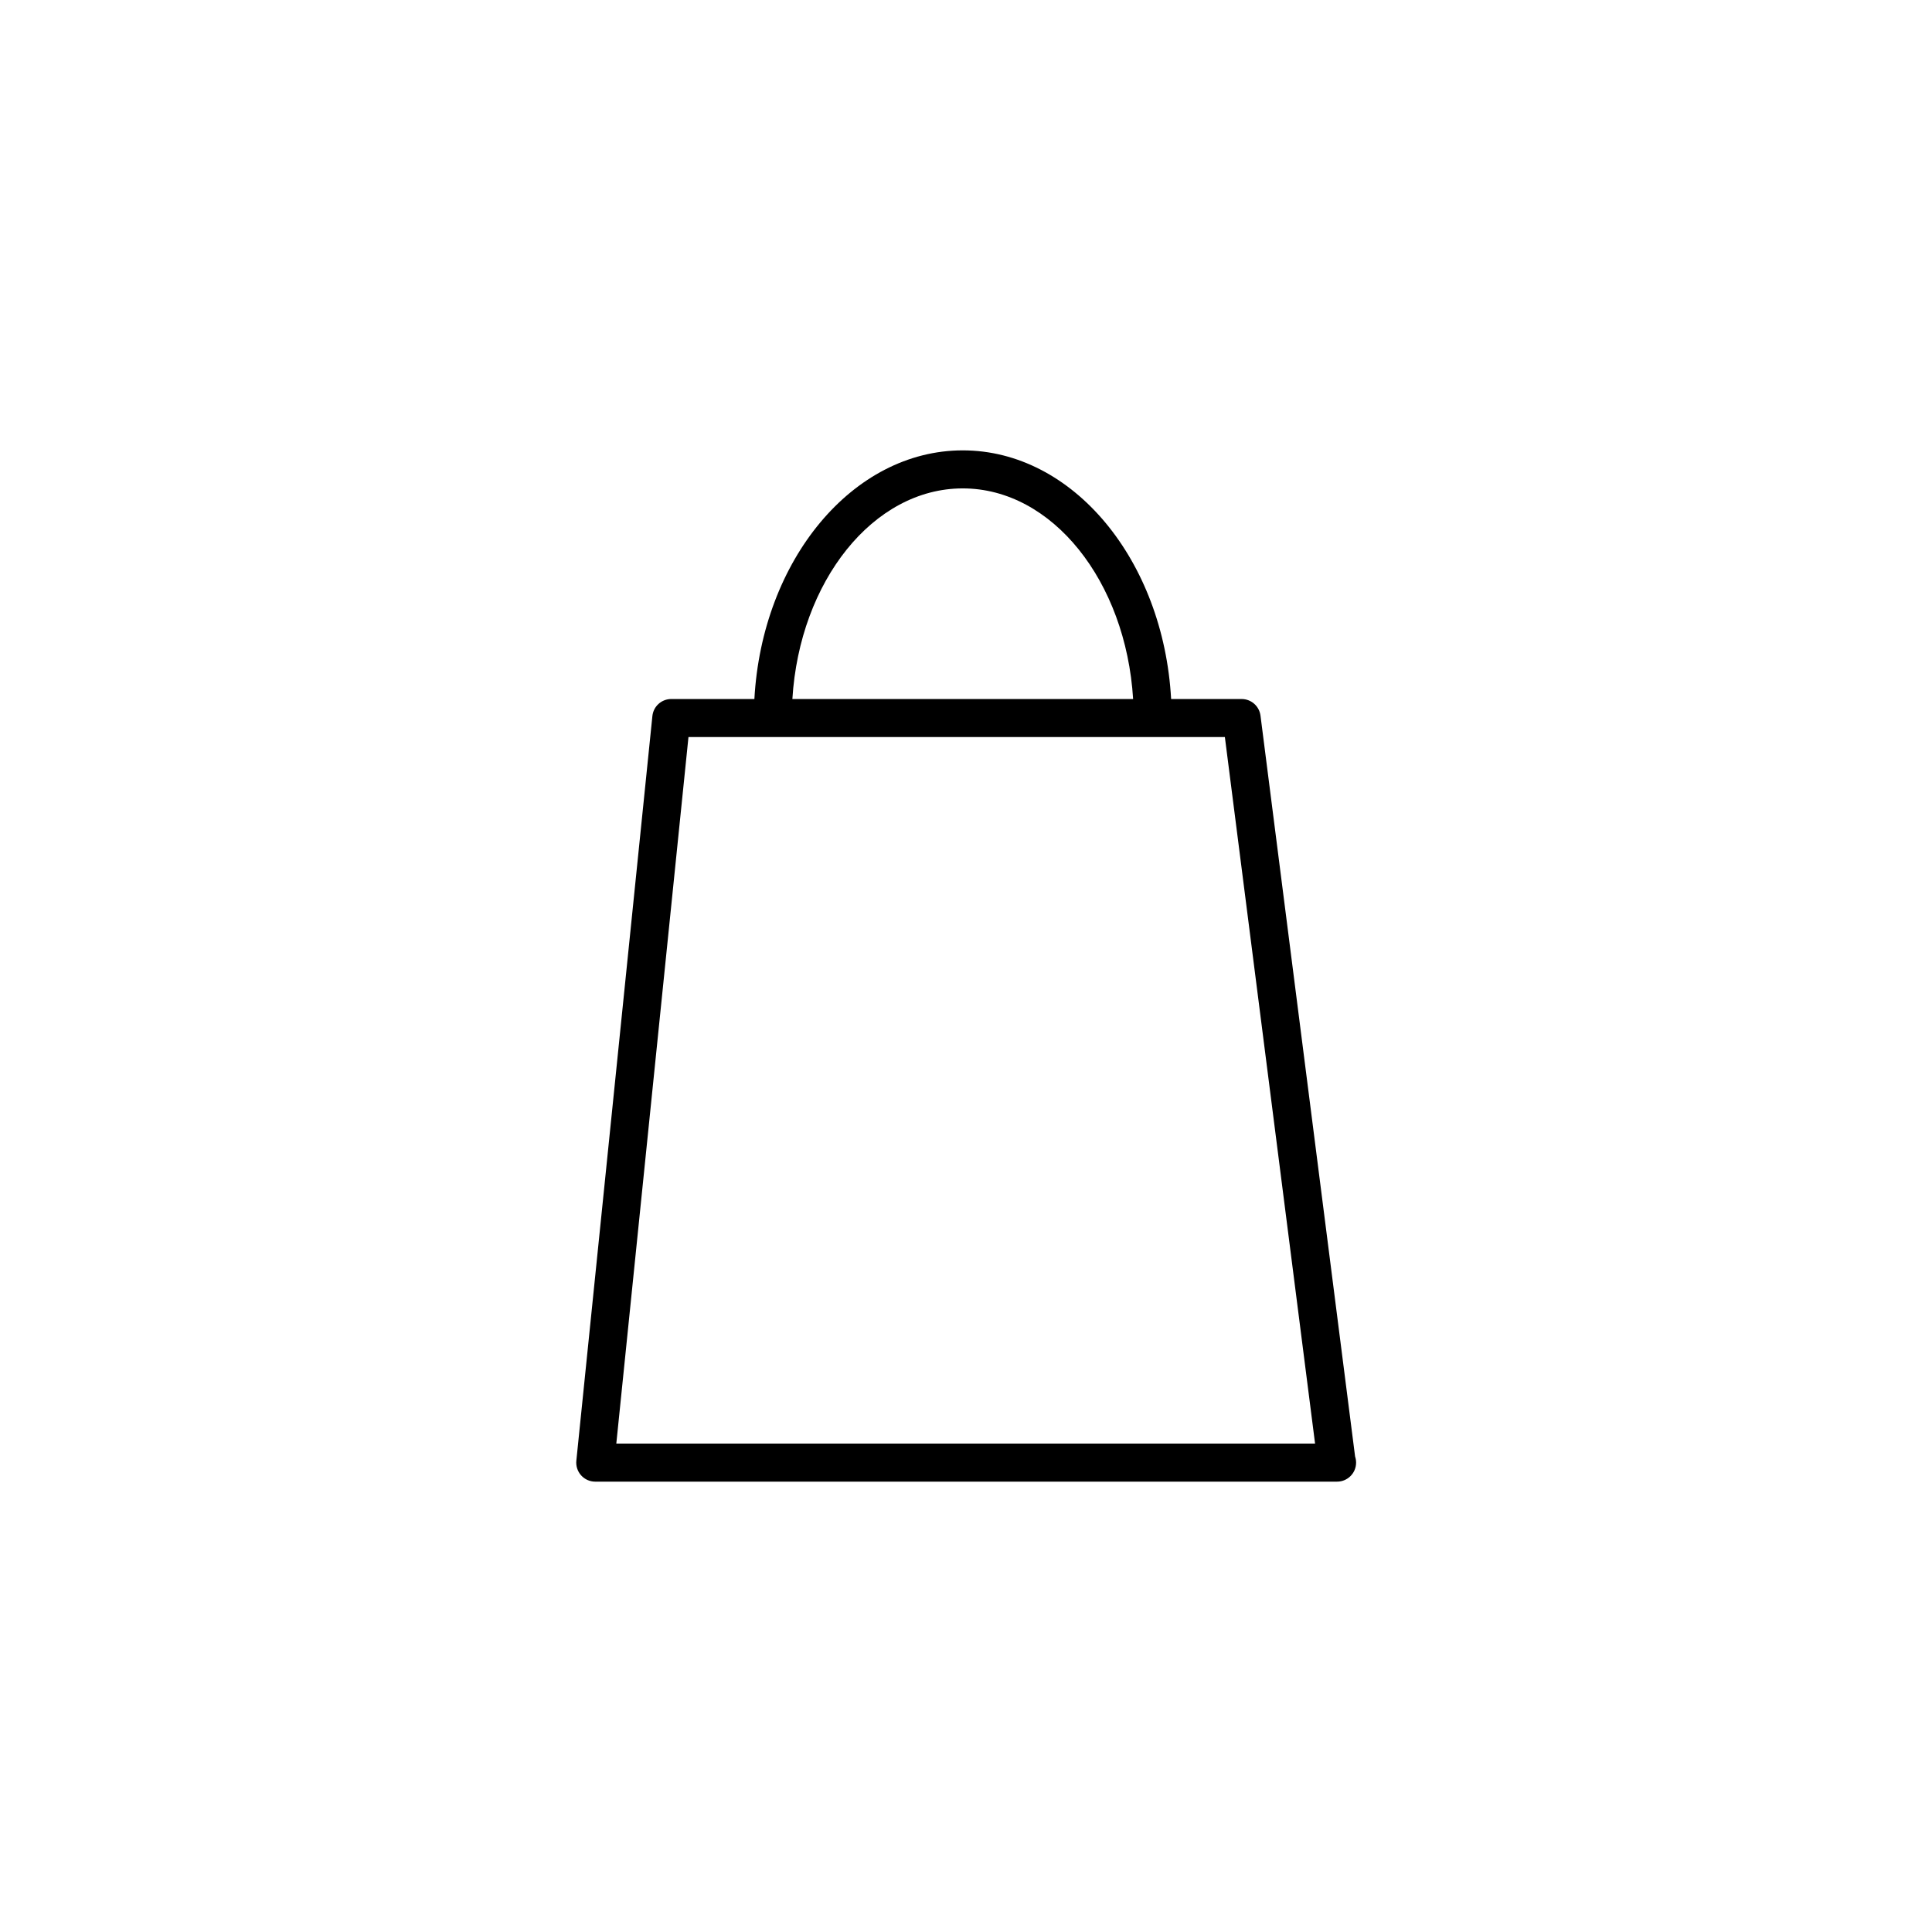 <?xml version="1.0" encoding="UTF-8"?>
<!-- Uploaded to: ICON Repo, www.svgrepo.com, Generator: ICON Repo Mixer Tools -->
<svg fill="#000000" width="800px" height="800px" version="1.1" viewBox="144 144 512 512" xmlns="http://www.w3.org/2000/svg">
 <path d="m498.34 536.65c2.781 0 5.039-2.258 5.039-5.039 0-0.57-0.098-1.113-0.266-1.621l-25.07-196.34c-0.324-2.519-2.465-4.402-4.996-4.402h-18.688c-2.035-36.758-25.992-65.895-55.219-65.895-29.223 0-53.191 29.133-55.219 65.891h-22.02c-2.586 0-4.75 1.953-5.012 4.523l-20.152 197.33c-0.145 1.414 0.316 2.832 1.27 3.891s2.312 1.664 3.738 1.664h196.48c0.043-0.008 0.074 0 0.109 0zm-99.203-263.22c23.734 0 43.23 24.617 45.152 55.816h-90.301c1.918-31.199 21.414-55.816 45.148-55.816zm-91.809 253.14 19.125-187.25h22.277c0.012 0 0.016 0.004 0.023 0.004 0.012 0 0.016-0.004 0.023-0.004h100.71c0.012 0 0.016 0.004 0.023 0.004 0.012 0 0.016-0.004 0.023-0.004h19.07l23.906 187.25z"/>
</svg>